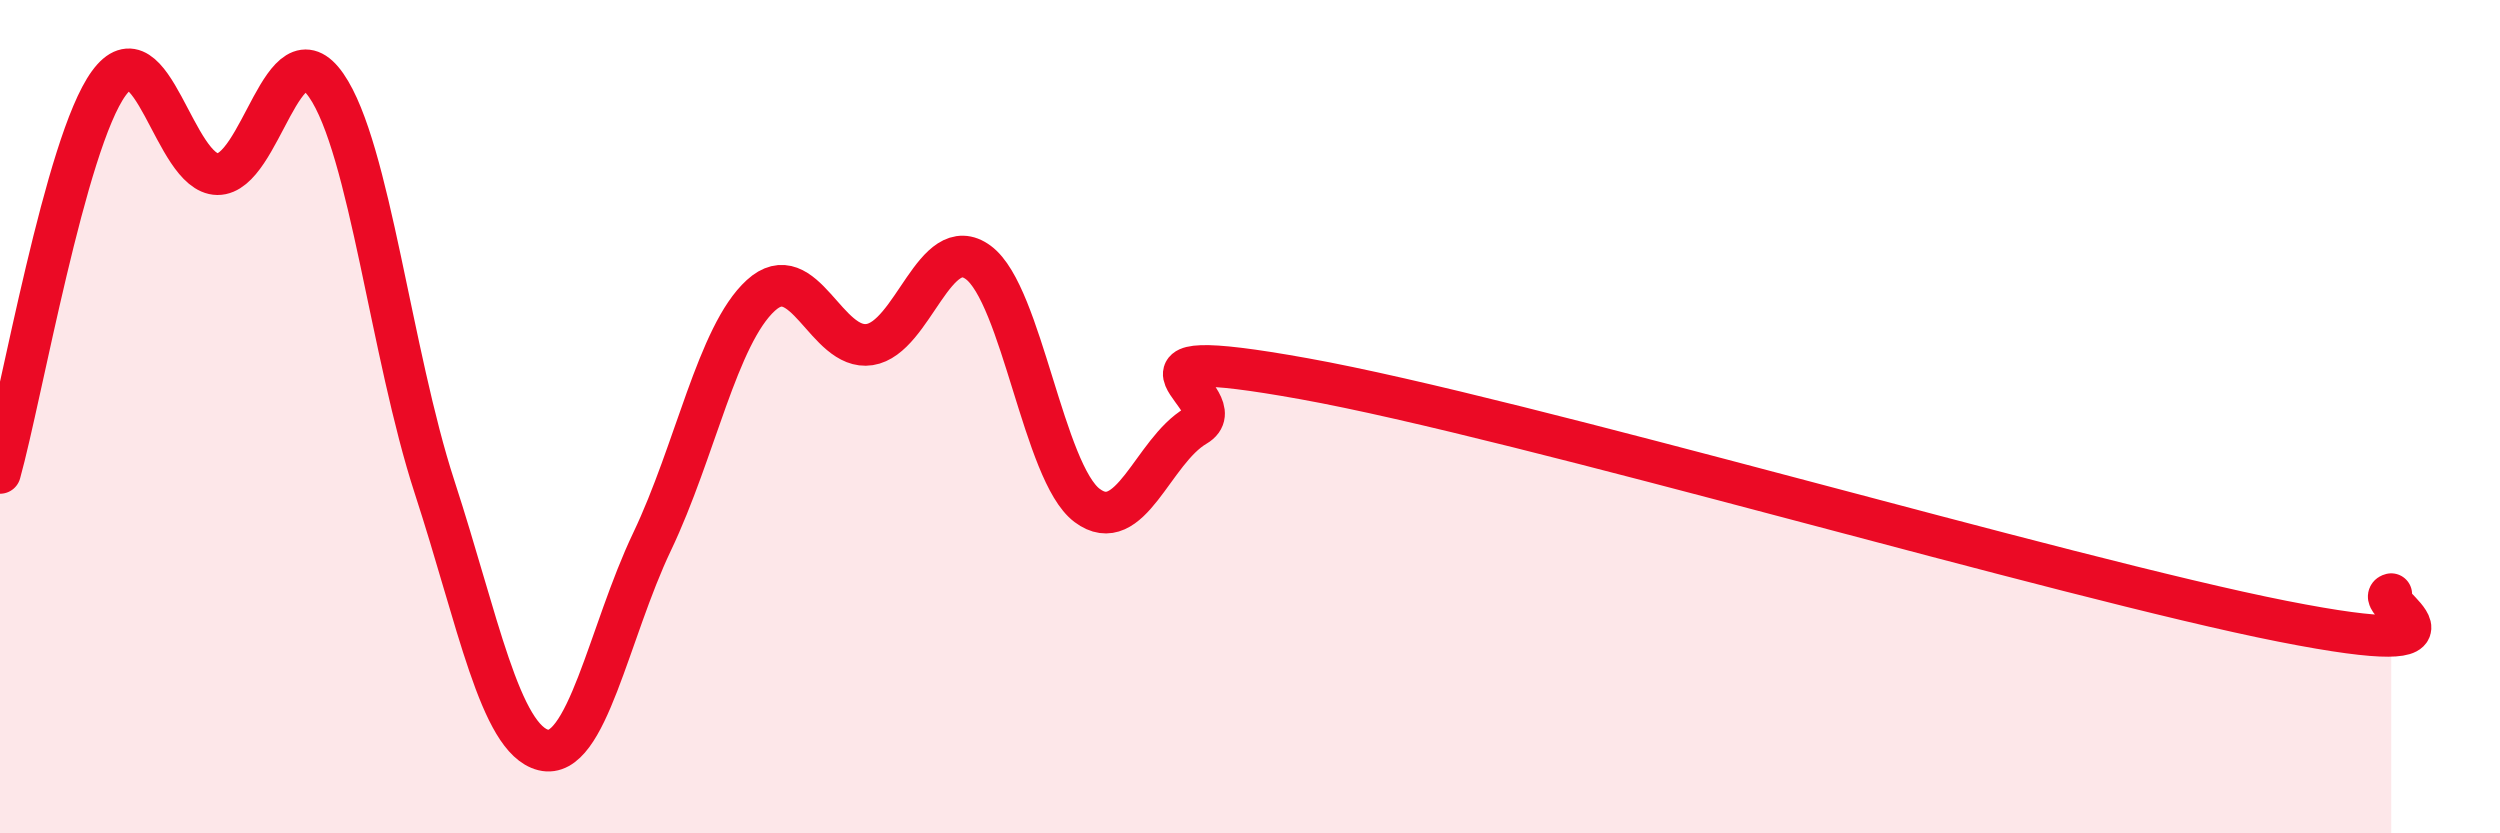 
    <svg width="60" height="20" viewBox="0 0 60 20" xmlns="http://www.w3.org/2000/svg">
      <path
        d="M 0,11.35 C 0.52,9.48 1.57,3.43 2.61,2 C 3.65,0.57 4.18,4.17 5.22,4.18 C 6.26,4.19 6.79,0.55 7.83,2.05 C 8.87,3.55 9.39,8.5 10.43,11.69 C 11.47,14.88 12,17.74 13.04,18 C 14.08,18.26 14.61,15.18 15.65,13 C 16.69,10.82 17.22,8.04 18.26,7.09 C 19.3,6.14 19.83,8.43 20.87,8.27 C 21.91,8.11 22.44,5.53 23.48,6.3 C 24.52,7.07 25.05,11.35 26.09,12.13 C 27.13,12.91 27.66,10.83 28.7,10.22 C 29.74,9.61 26.08,8.15 31.3,9.09 C 36.52,10.03 49.56,13.88 54.78,14.91 C 60,15.94 56.87,14.39 57.39,14.26L57.39 20L0 20Z"
        fill="#EB0A25"
        opacity="0.1"
        stroke-linecap="round"
        stroke-linejoin="round"
      />
      <path
        d="M 0,11.35 C 0.52,9.48 1.57,3.43 2.61,2 C 3.65,0.57 4.18,4.17 5.22,4.18 C 6.26,4.19 6.79,0.55 7.83,2.05 C 8.87,3.55 9.39,8.5 10.43,11.69 C 11.47,14.88 12,17.74 13.04,18 C 14.08,18.26 14.61,15.18 15.65,13 C 16.69,10.82 17.22,8.04 18.26,7.09 C 19.3,6.14 19.83,8.43 20.87,8.27 C 21.91,8.11 22.44,5.53 23.48,6.3 C 24.52,7.07 25.05,11.35 26.09,12.13 C 27.13,12.91 27.66,10.83 28.7,10.22 C 29.74,9.61 26.08,8.15 31.3,9.09 C 36.52,10.03 49.56,13.88 54.78,14.91 C 60,15.94 56.87,14.39 57.39,14.26"
        stroke="#EB0A25"
        stroke-width="1"
        fill="none"
        stroke-linecap="round"
        stroke-linejoin="round"
      />
    </svg>
  